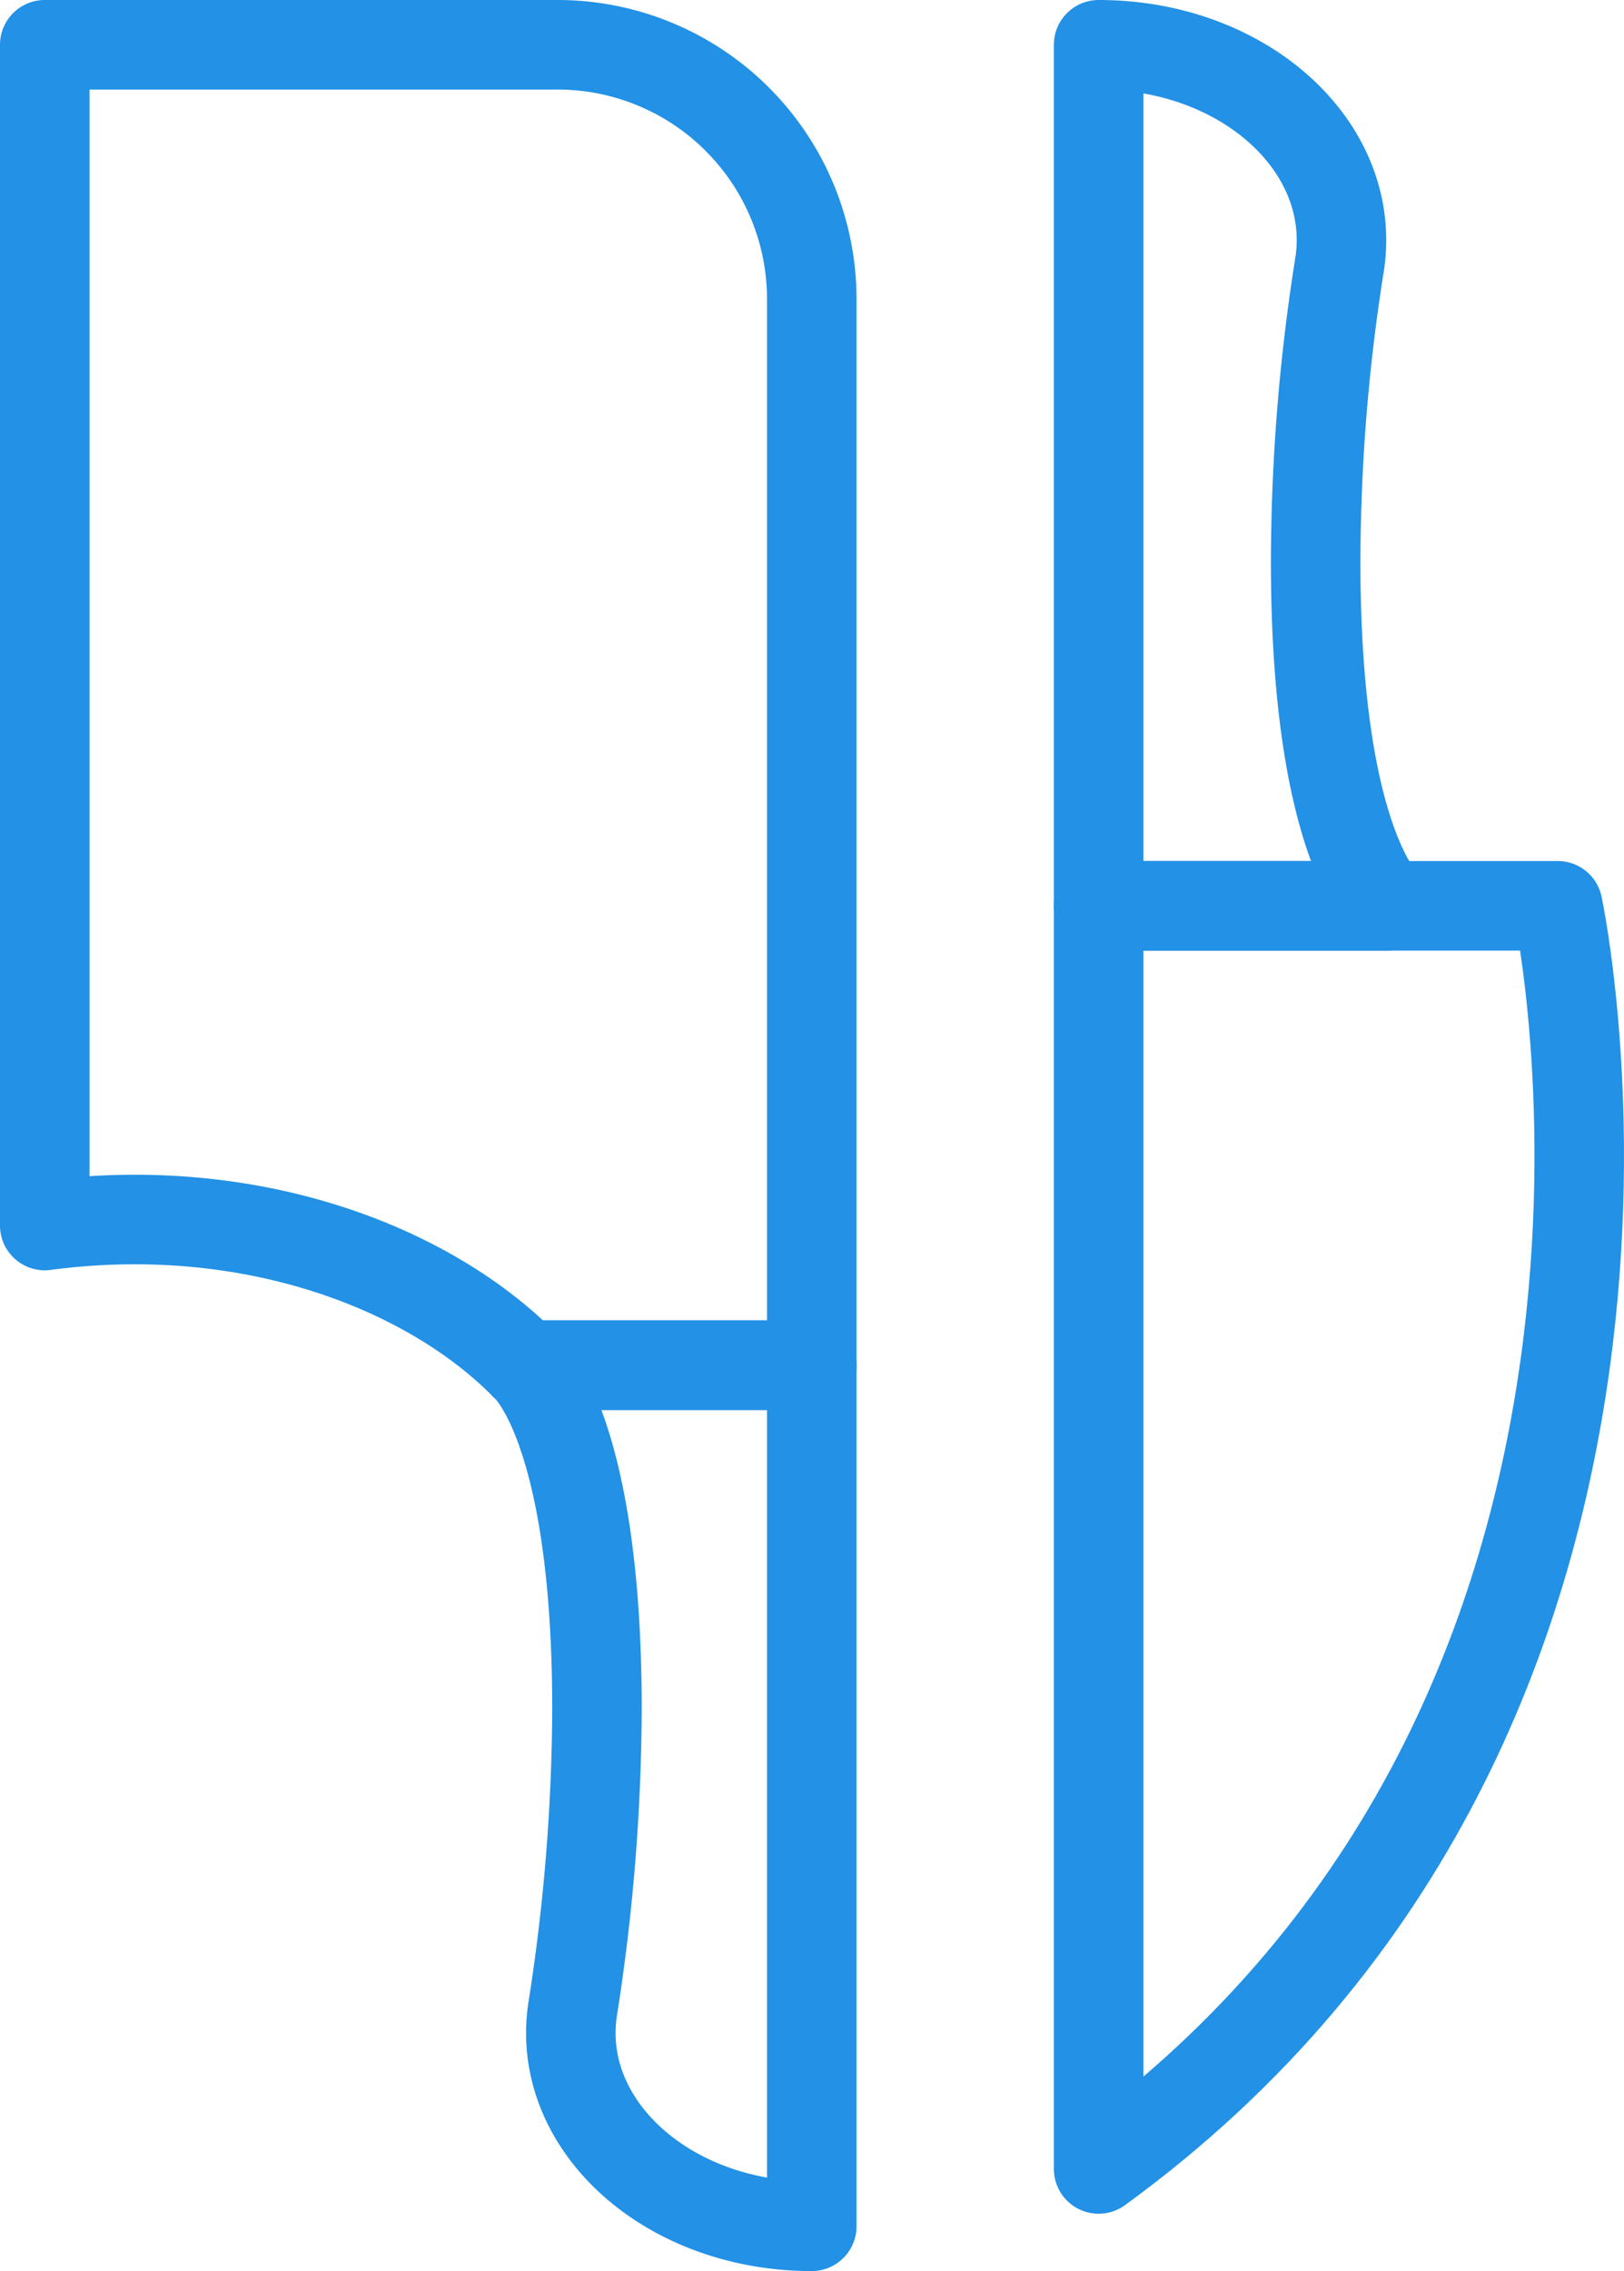 <svg xmlns="http://www.w3.org/2000/svg" viewBox="0 0 36.29 50.72"><defs><style>.cls-1{fill:none;stroke:#2291e6;stroke-linecap:round;stroke-linejoin:round;stroke-width:2px;}</style></defs><title>kitchen</title><g id="Layer_2" data-name="Layer 2"><g id="artwork"><path class="cls-1" d="M24.55,48.44V20.23H34.81S38.66,38.18,24.55,48.44Z"/><path class="cls-1" d="M24.55,1h0V20.23H31s-1.6-1.28-1.6-7.69a42.64,42.64,0,0,1,.54-6.67C30.31,3.28,27.81,1,24.55,1Z"/><path class="cls-1" d="M18.14,49.72h0V30.49H11.73s1.61,1.28,1.61,7.69a44,44,0,0,1-.54,6.67C12.39,47.43,14.89,49.72,18.14,49.72Z"/><path class="cls-1" d="M1,27.37c4.6-.61,8.58.94,10.73,3.12h6.41V6.69A5.68,5.68,0,0,0,12.46,1H1Z"/></g></g></svg>